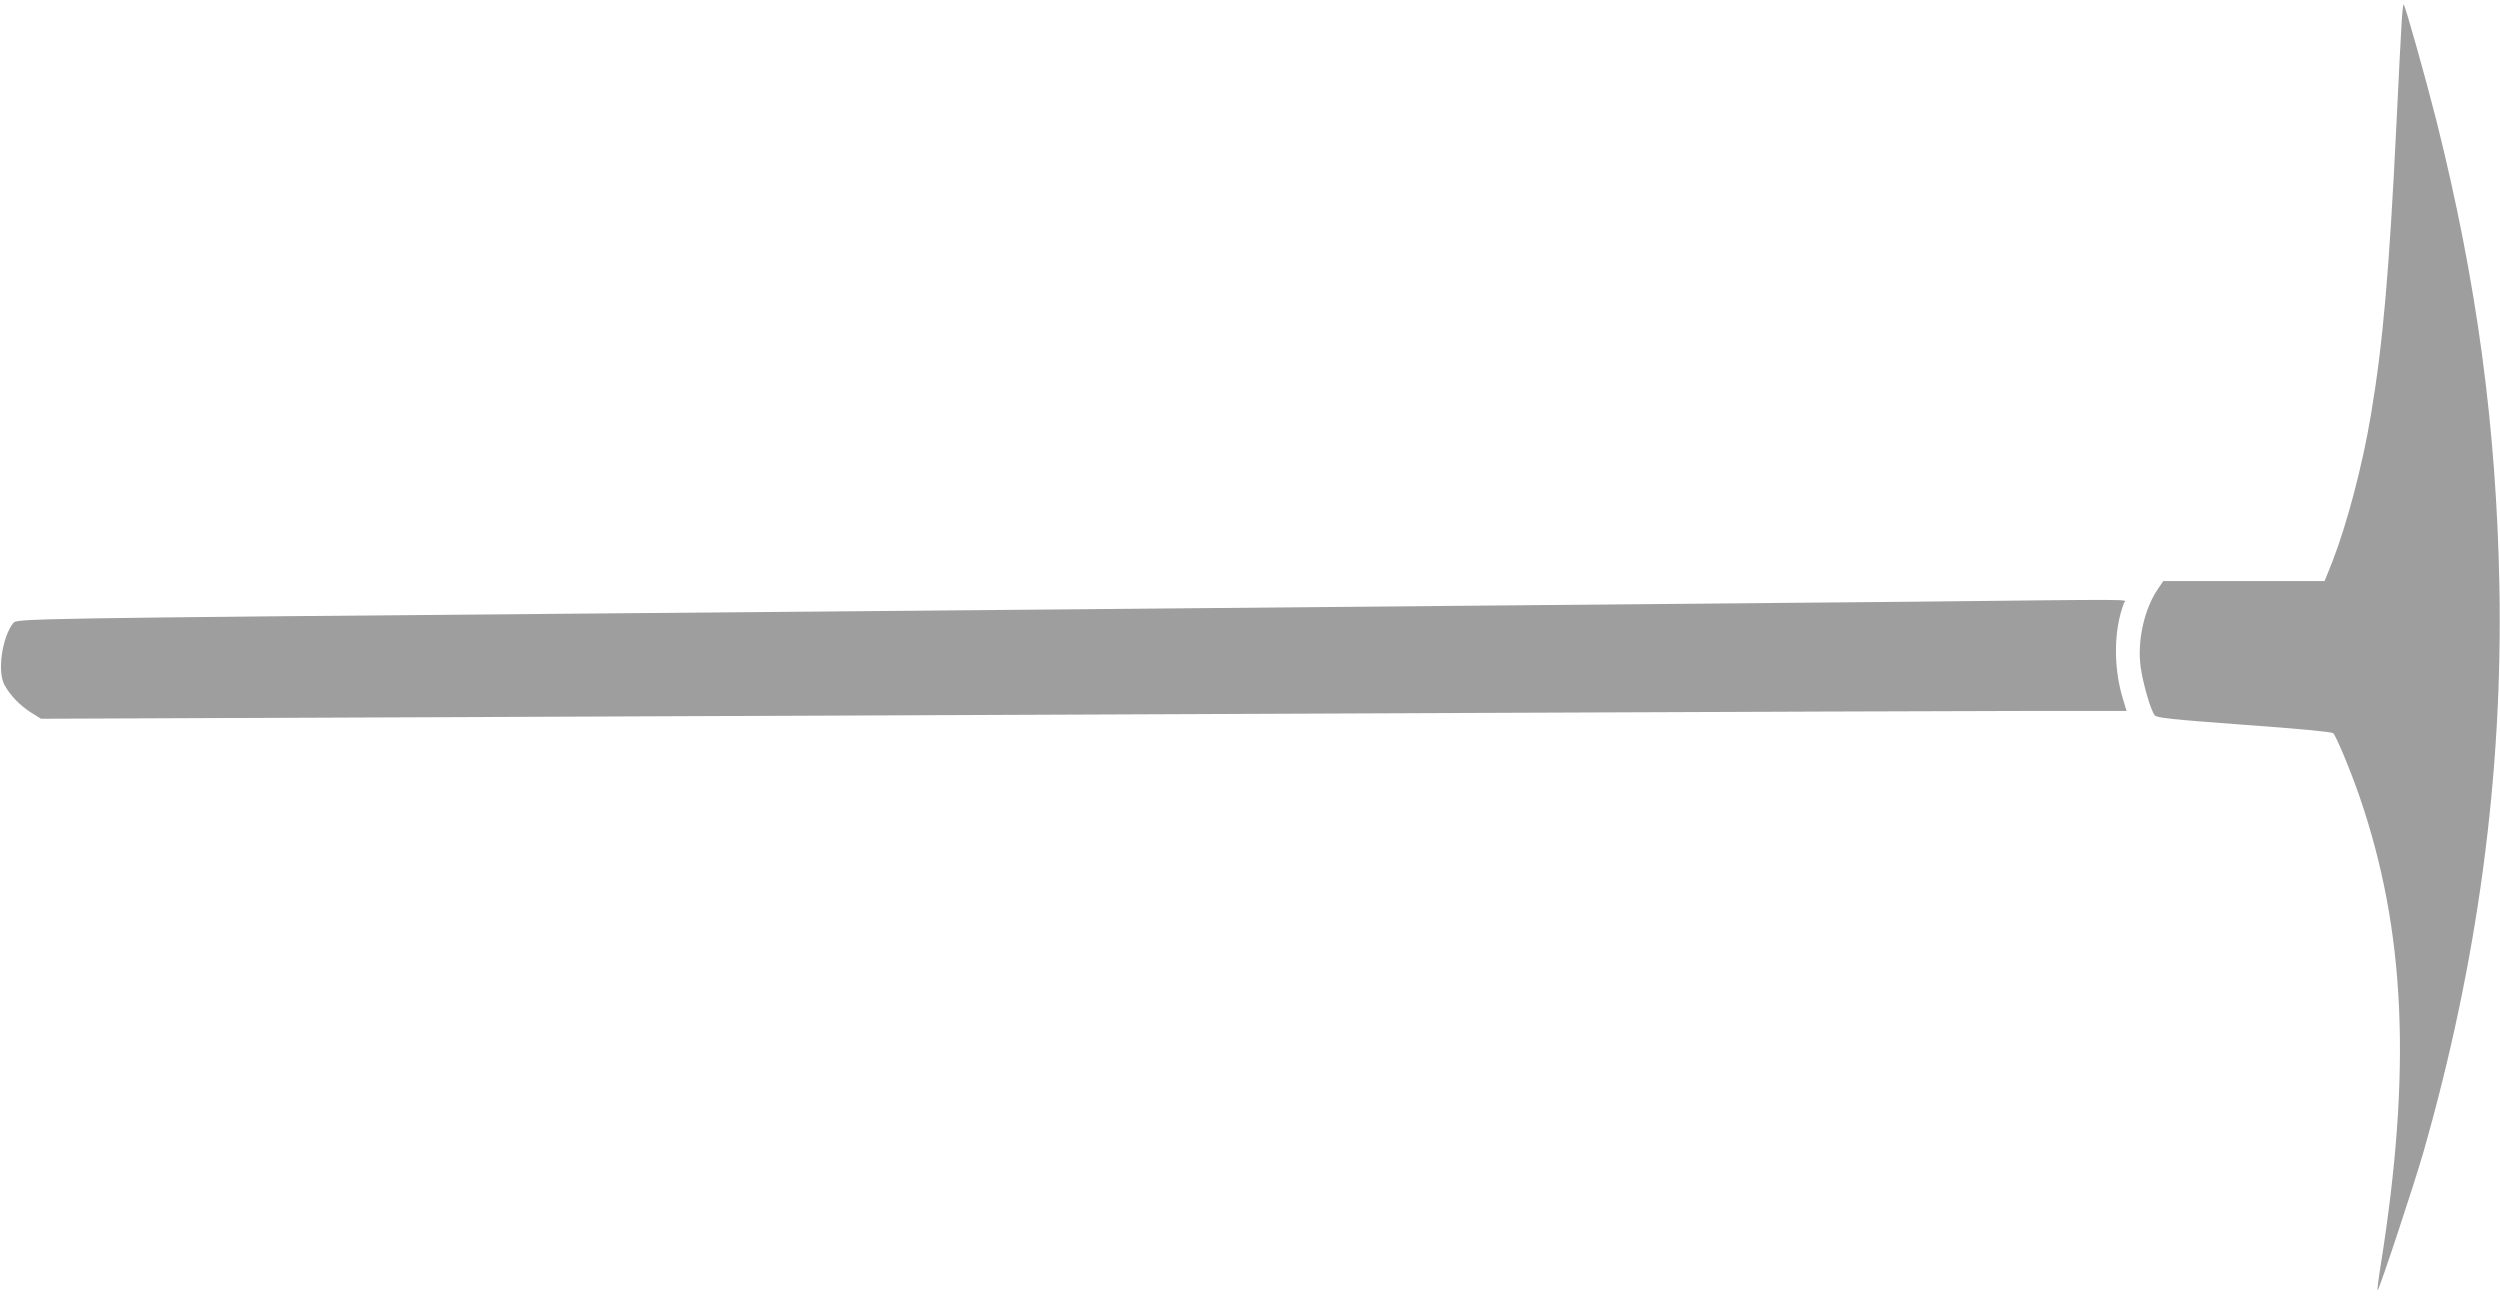 <?xml version="1.0" standalone="no"?>
<!DOCTYPE svg PUBLIC "-//W3C//DTD SVG 20010904//EN"
 "http://www.w3.org/TR/2001/REC-SVG-20010904/DTD/svg10.dtd">
<svg version="1.0" xmlns="http://www.w3.org/2000/svg"
 width="1280pt" height="664pt" viewBox="0 0 1280 664"
 preserveAspectRatio="xMidYMid meet">
<g transform="translate(0,664) scale(0.1,-0.1)"
fill="#9e9e9e" stroke="none">
<path d="M12296 6518 c-4 -57 -15 -285 -26 -508 -37 -759 -69 -1127 -131
-1495 -43 -258 -123 -560 -197 -750 l-40 -100 -413 0 -413 0 -27 -40 c-70
-101 -107 -266 -89 -399 12 -86 51 -221 72 -248 11 -14 83 -21 458 -49 268
-19 449 -36 456 -43 16 -16 88 -189 134 -322 236 -685 269 -1400 109 -2403
-11 -68 -18 -126 -16 -128 6 -5 188 544 236 712 277 970 406 1928 388 2895
-16 817 -115 1554 -322 2380 -53 210 -159 588 -168 597 -3 2 -8 -42 -11 -99z"/>
<path d="M9770 3559 c-399 -4 -1294 -12 -1990 -18 -696 -6 -1742 -16 -2325
-21 -583 -5 -1611 -14 -2285 -20 -3058 -26 -3083 -27 -3102 -50 -57 -71 -83
-248 -45 -317 28 -52 78 -104 134 -140 l53 -33 2532 10 c1393 6 3570 15 4838
20 1268 5 2531 10 2807 10 l501 0 -19 63 c-49 161 -47 353 6 490 8 20 118 19
-1105 6z"/>
</g>
</svg>
